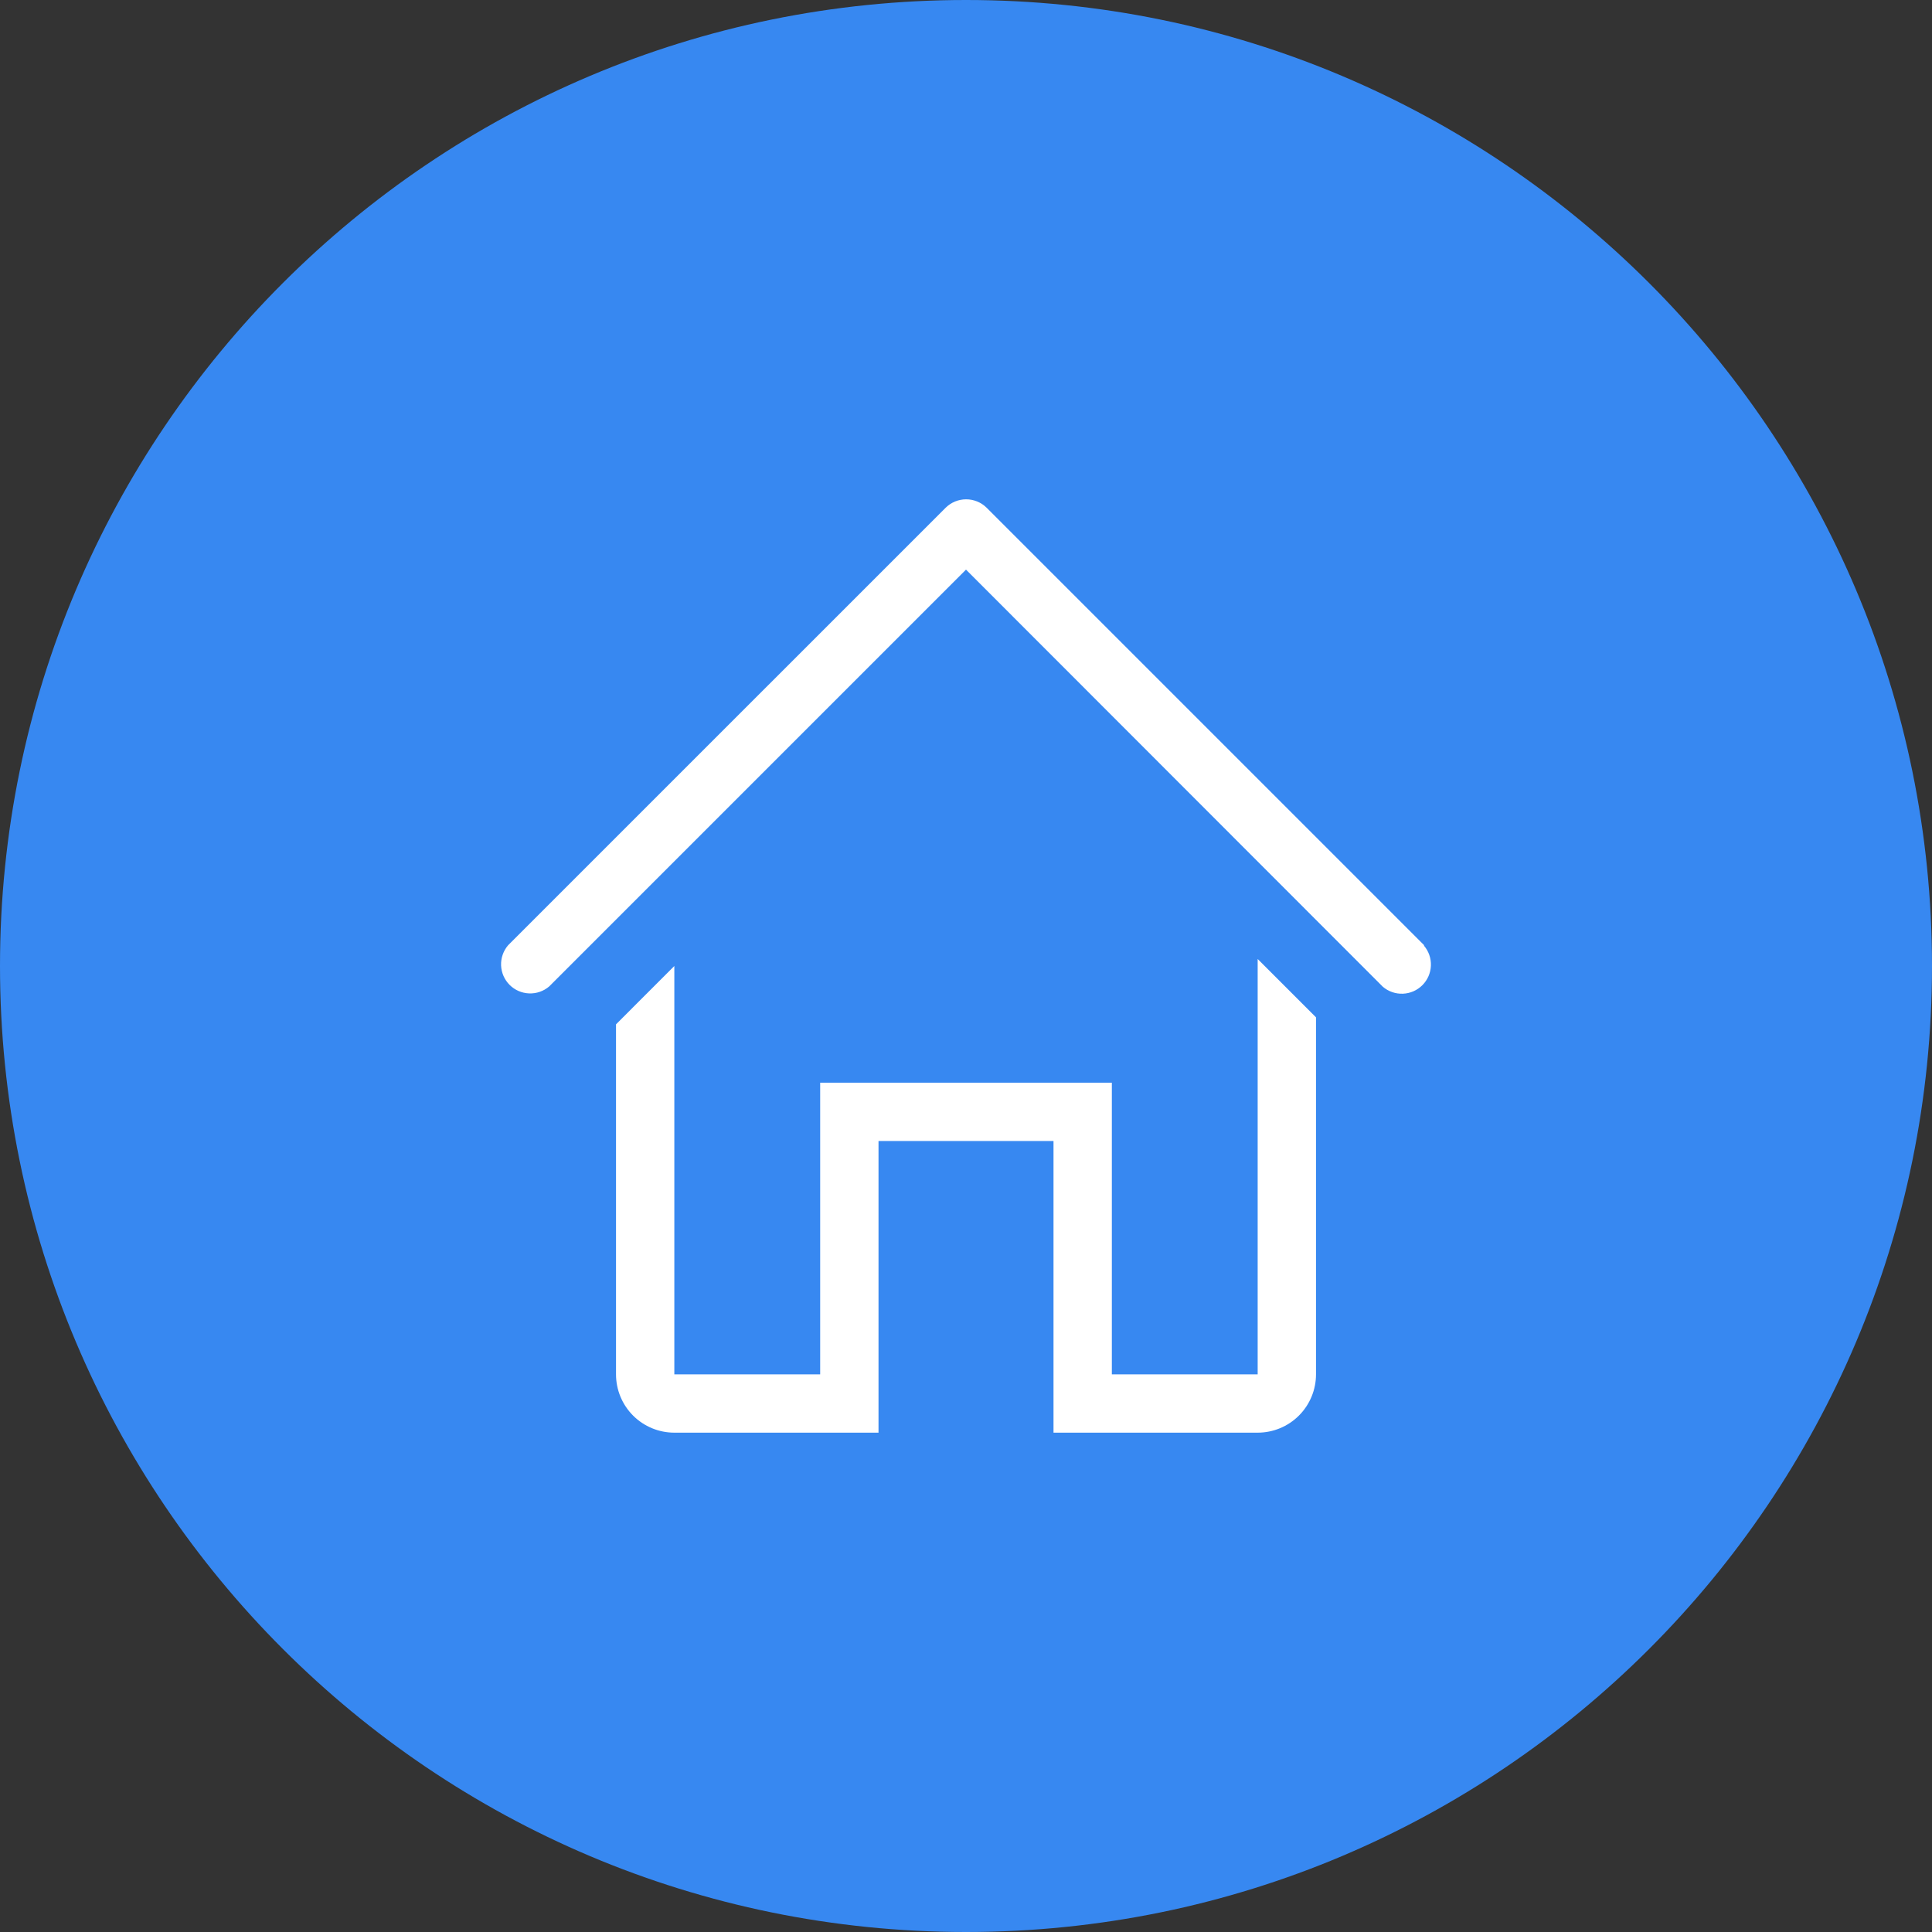 <?xml version="1.0" encoding="UTF-8"?> <svg xmlns="http://www.w3.org/2000/svg" width="92" height="92" viewBox="0 0 92 92" fill="none"><rect x="0" y="0" width="92" height="92" fill="#333333" stroke="none"/> <g clip-path="url(#clip0_307_9)"> <path d="M46 92C71.405 92 92 71.405 92 46C92 20.595 71.405 0 46 0C20.595 0 0 20.595 0 46C0 71.405 20.595 92 46 92Z" fill="#3788F1"></path> <mask id="mask0_307_9" style="mask-type:luminance" maskUnits="userSpaceOnUse" x="21" y="21" width="50" height="50"> <path d="M71 21H21V71H71V21Z" fill="white"></path> </mask> <g mask="url(#mask0_307_9)"> <path d="M67.819 45.014L46.986 24.181C46.726 23.922 46.374 23.777 46.007 23.777C45.64 23.777 45.288 23.922 45.028 24.181L24.194 45.014C23.967 45.28 23.848 45.622 23.861 45.971C23.875 46.321 24.02 46.652 24.267 46.9C24.515 47.147 24.846 47.292 25.196 47.305C25.545 47.319 25.887 47.2 26.153 46.972L46 27.125L65.847 46.986C66.113 47.214 66.455 47.333 66.804 47.319C67.154 47.306 67.485 47.161 67.733 46.913C67.98 46.666 68.125 46.334 68.138 45.985C68.152 45.635 68.033 45.294 67.805 45.028L67.819 45.014Z" fill="white"></path> <path d="M59.889 65.445H52.945V51.556H39.056V65.445H32.111V46L29.334 48.778V65.445C29.334 66.181 29.626 66.888 30.147 67.409C30.668 67.93 31.375 68.222 32.111 68.222H41.834V54.334H50.167V68.222H59.889C60.626 68.222 61.332 67.93 61.853 67.409C62.374 66.888 62.667 66.181 62.667 65.445V48.445L59.889 45.667V65.445Z" fill="white"></path> </g> </g> <defs> <clipPath id="clip0_307_9"> <rect width="92" height="92" fill="white"></rect> </clipPath> </defs> </svg> 